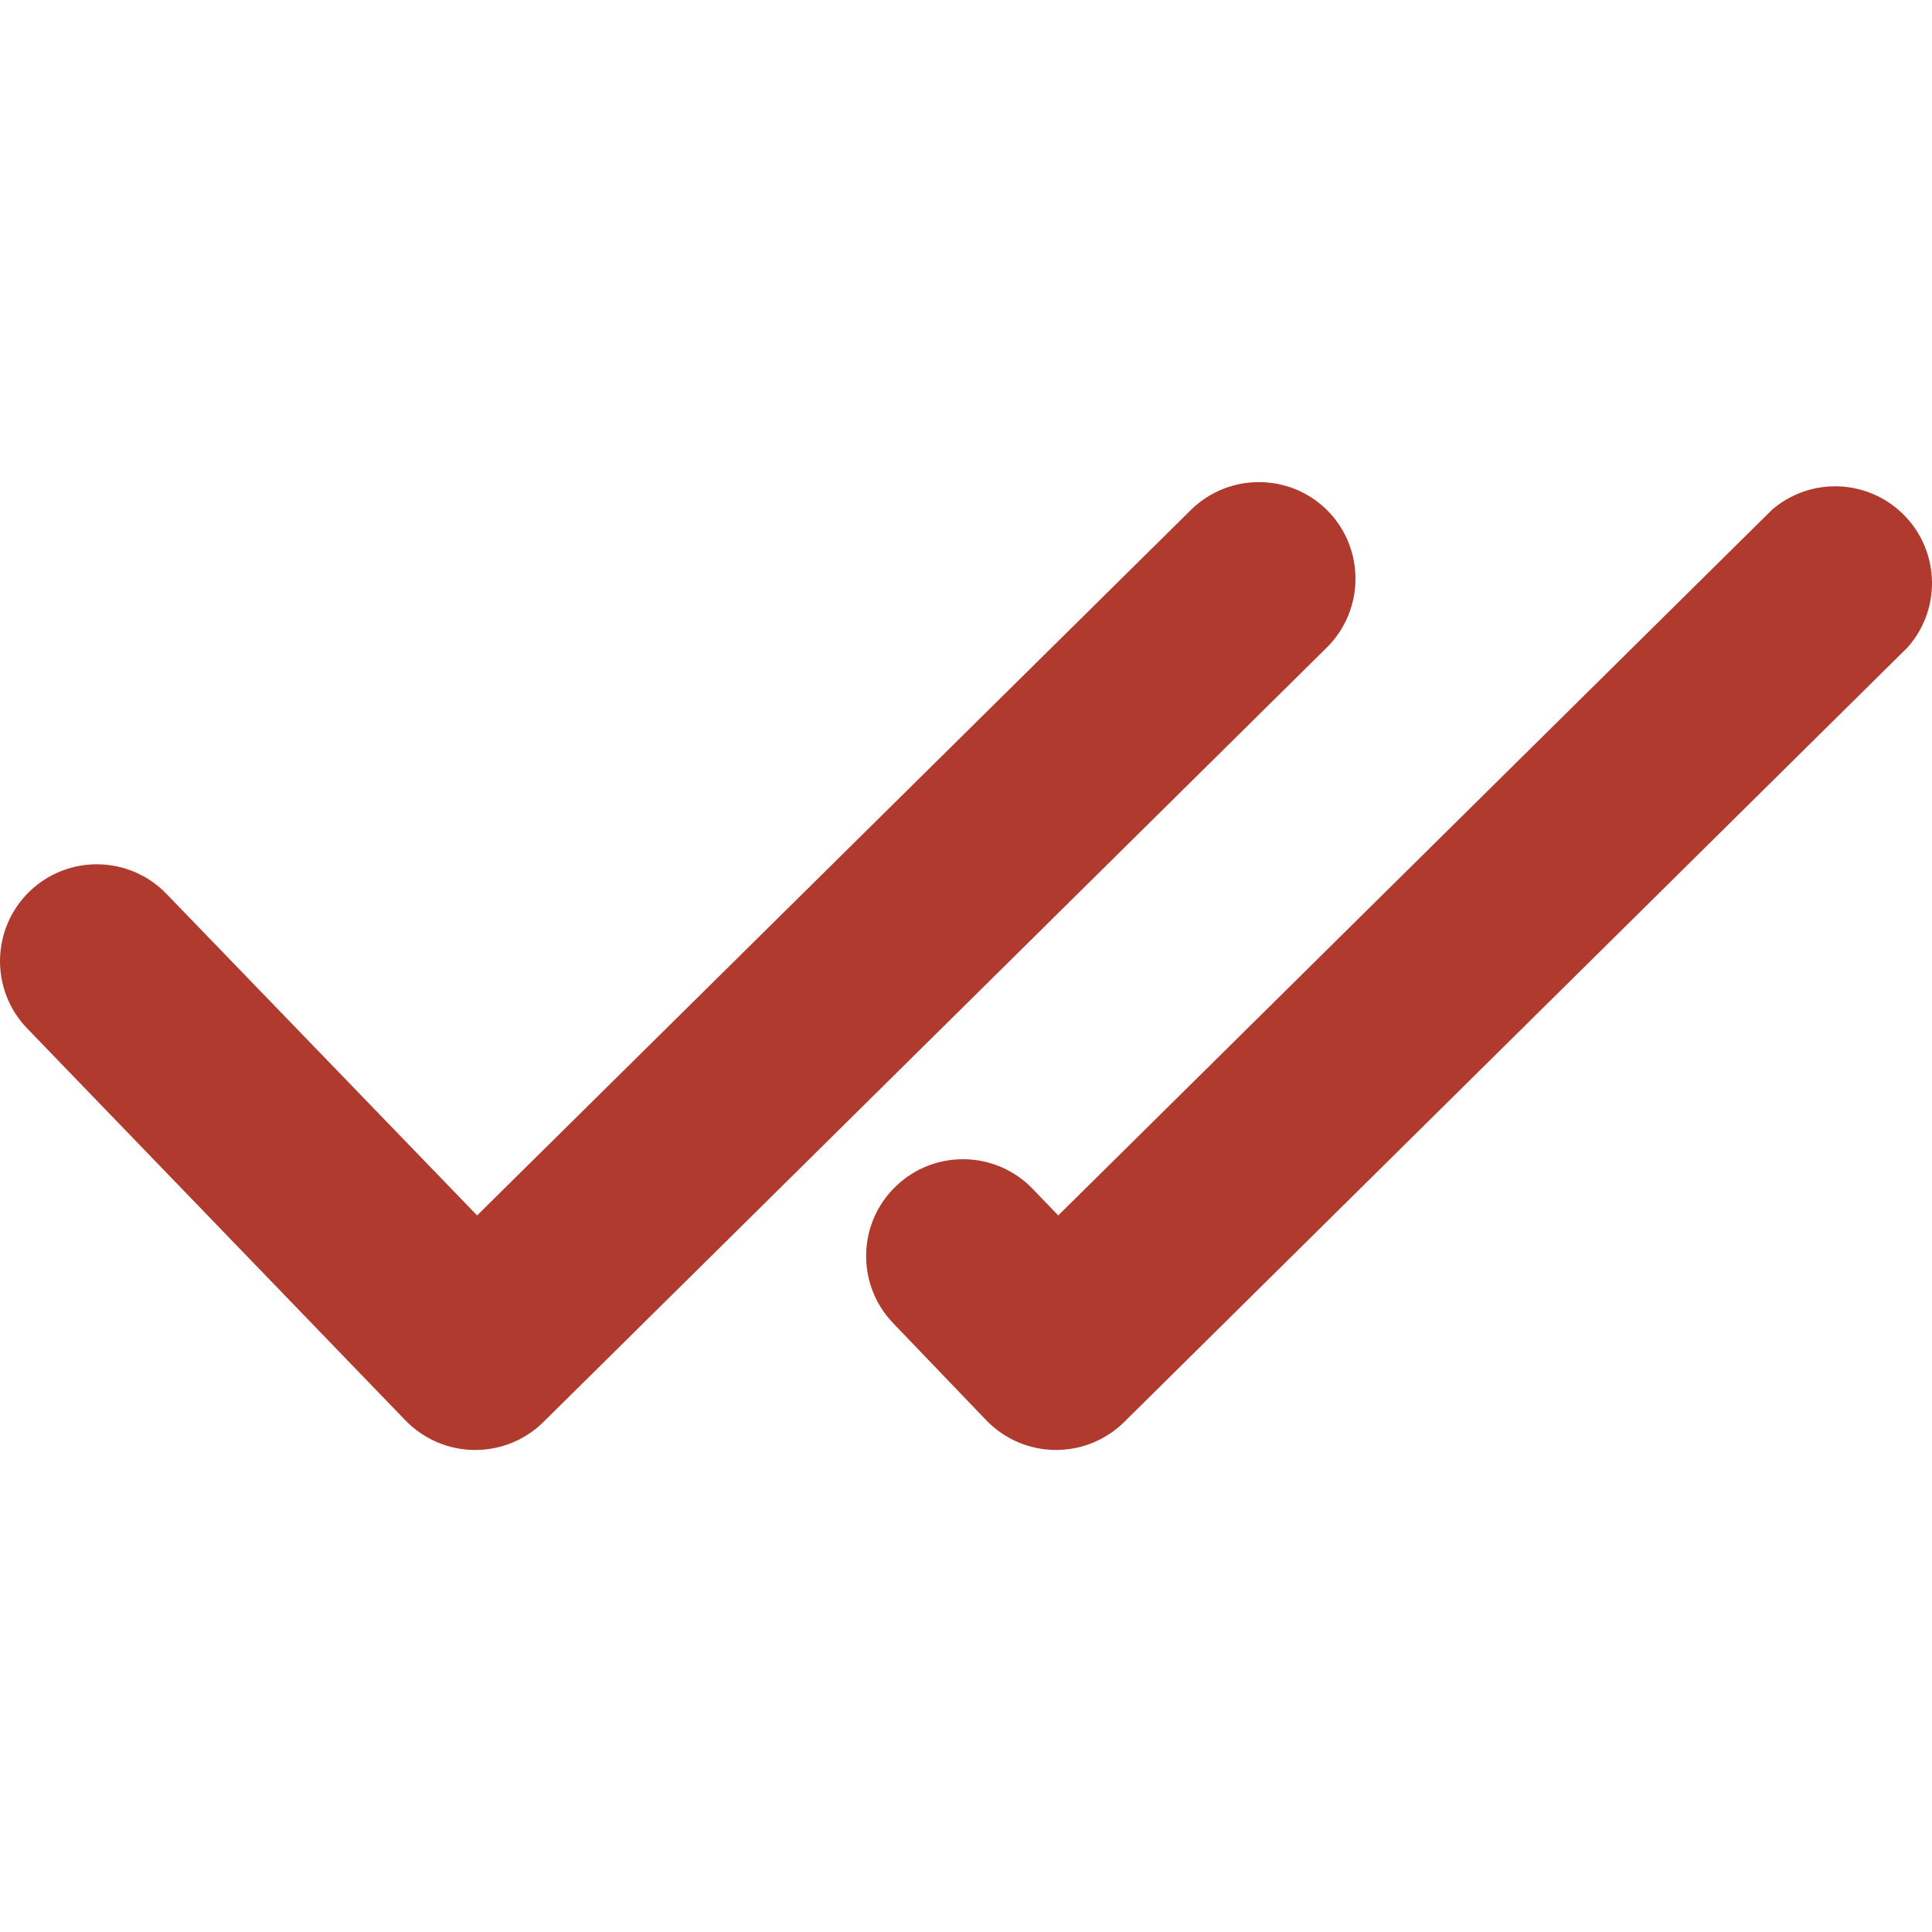 <svg width="20" height="20" viewBox="0 0 20 20" fill="none" xmlns="http://www.w3.org/2000/svg">
<g clip-path="url(#clip0_2042_203)">
<path d="M13.745 5.288C13.357 4.896 12.725 4.891 12.33 5.277L4.939 12.582L1.726 9.256C1.342 8.856 0.708 8.843 0.308 9.226C-0.091 9.61 -0.104 10.244 0.279 10.644C0.281 10.645 0.283 10.647 0.284 10.649L4.202 14.709C4.39 14.9 4.646 15.009 4.914 15.01H4.925C5.188 15.009 5.439 14.905 5.626 14.72L13.736 6.702C14.127 6.314 14.131 5.681 13.745 5.288Z" fill="#B03A2E"/>
<path d="M10.216 14.709C10.403 14.9 10.658 15.008 10.925 15.01H10.936C11.199 15.009 11.451 14.905 11.638 14.72L19.747 6.702C20.115 6.288 20.077 5.655 19.663 5.287C19.288 4.954 18.724 4.949 18.344 5.277L10.955 12.582L10.692 12.309C10.309 11.909 9.674 11.896 9.275 12.279C8.875 12.662 8.862 13.297 9.245 13.696C9.247 13.698 9.249 13.7 9.25 13.702L10.216 14.709Z" fill="#B03A2E"/>
</g>
<defs>
<clipPath id="clip0_2042_203">
<rect width="20" height="20" fill="white"/>
</clipPath>
</defs>
</svg>

